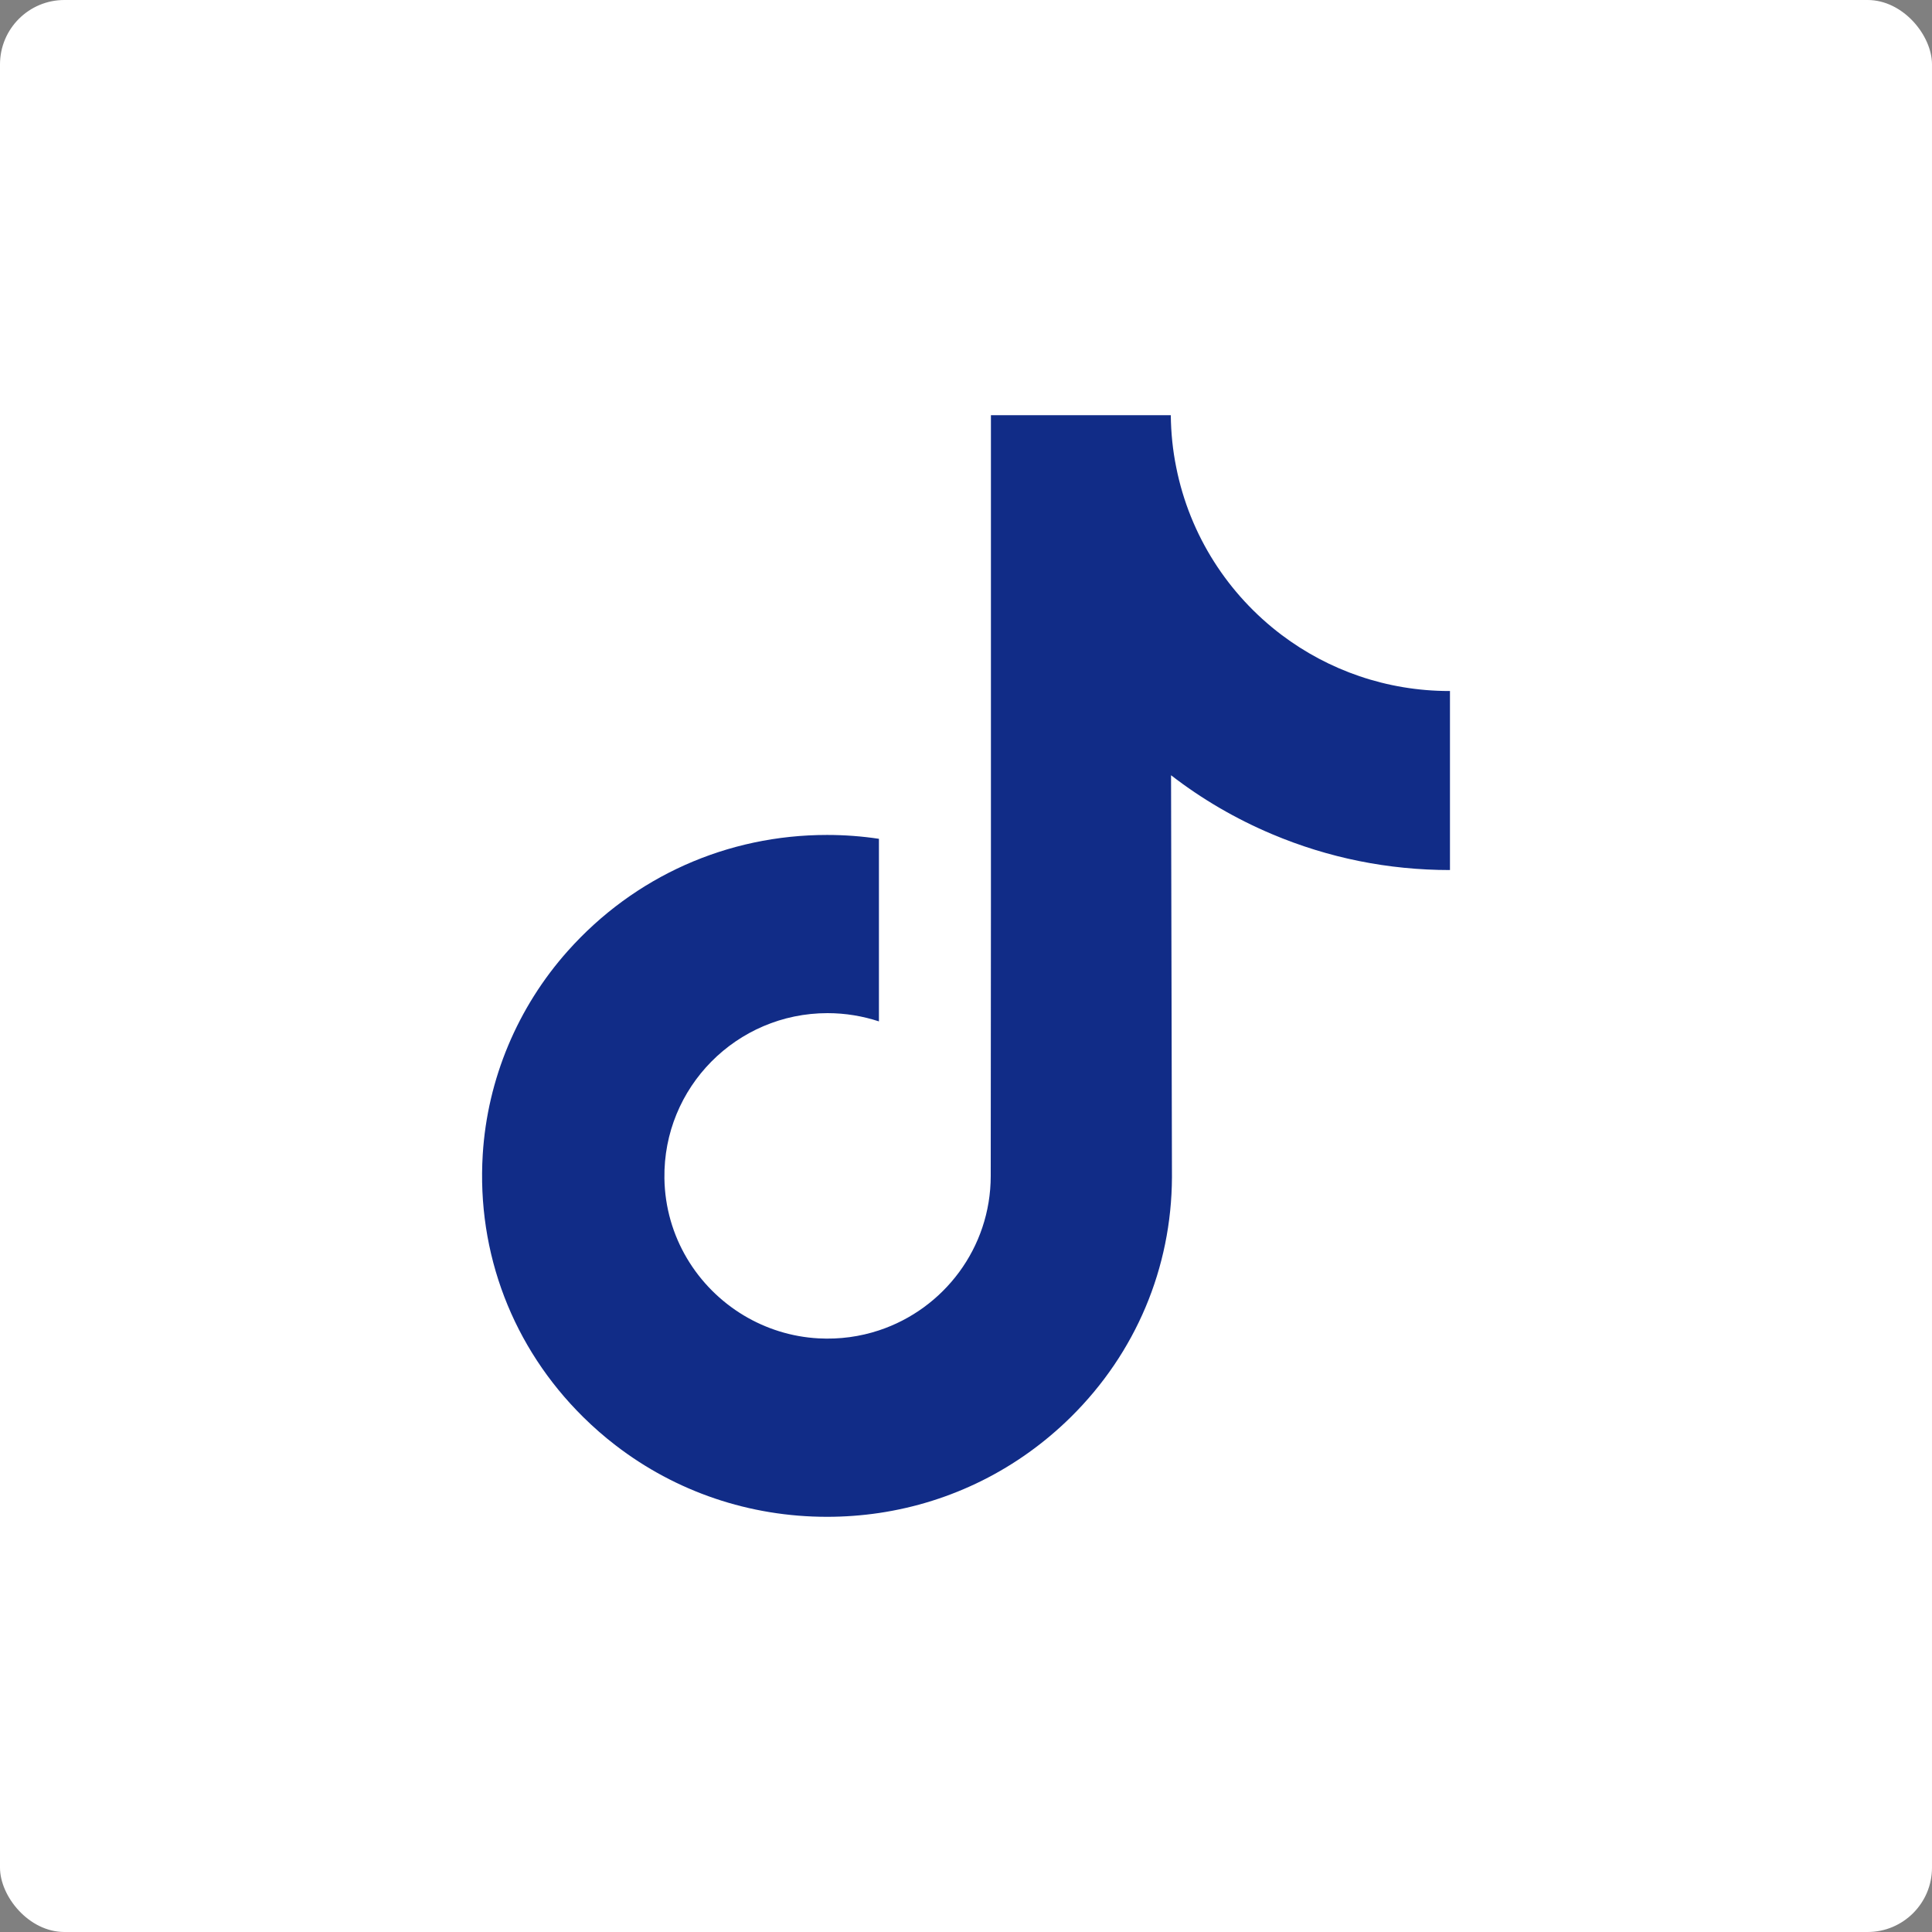 <svg width="30" height="30" viewBox="0 0 30 30" fill="none" xmlns="http://www.w3.org/2000/svg">
<rect x="0" y="0" width="30" height="30" fill="#808080" stroke="none"/>
<g clip-path="url(#clip0_1159_98322)">
<rect x="4" y="4" width="23" height="22" fill="#112C87"/>
<path d="M30 0H0V30H30V0ZM22.515 11.482V13.51C21.558 13.51 20.629 13.323 19.753 12.953C19.189 12.715 18.664 12.409 18.184 12.038L18.198 18.281C18.192 19.687 17.636 21.008 16.63 22.002C15.81 22.812 14.773 23.327 13.648 23.494C13.383 23.533 13.114 23.553 12.842 23.553C11.638 23.553 10.494 23.163 9.559 22.443C9.383 22.308 9.215 22.161 9.054 22.002C7.964 20.924 7.401 19.463 7.496 17.926C7.568 16.756 8.037 15.64 8.818 14.765C9.851 13.607 11.296 12.965 12.842 12.965C13.114 12.965 13.383 12.985 13.648 13.025V13.774V15.86C13.397 15.778 13.129 15.732 12.85 15.732C11.438 15.732 10.296 16.884 10.317 18.297C10.33 19.202 10.824 19.992 11.553 20.428C11.895 20.632 12.289 20.759 12.709 20.782C13.039 20.8 13.355 20.755 13.648 20.658C14.656 20.325 15.384 19.377 15.384 18.259L15.387 14.079V6.447H18.18C18.183 6.724 18.211 6.994 18.264 7.255C18.474 8.314 19.071 9.233 19.902 9.86C20.627 10.406 21.529 10.73 22.506 10.73L22.515 10.729L22.515 11.482Z" fill="white"/>
</g>
<defs>
<clipPath id="clip0_1159_98322">
<rect width="30" height="30" rx="1" fill="white"/>
</clipPath>
</defs>
</svg>
